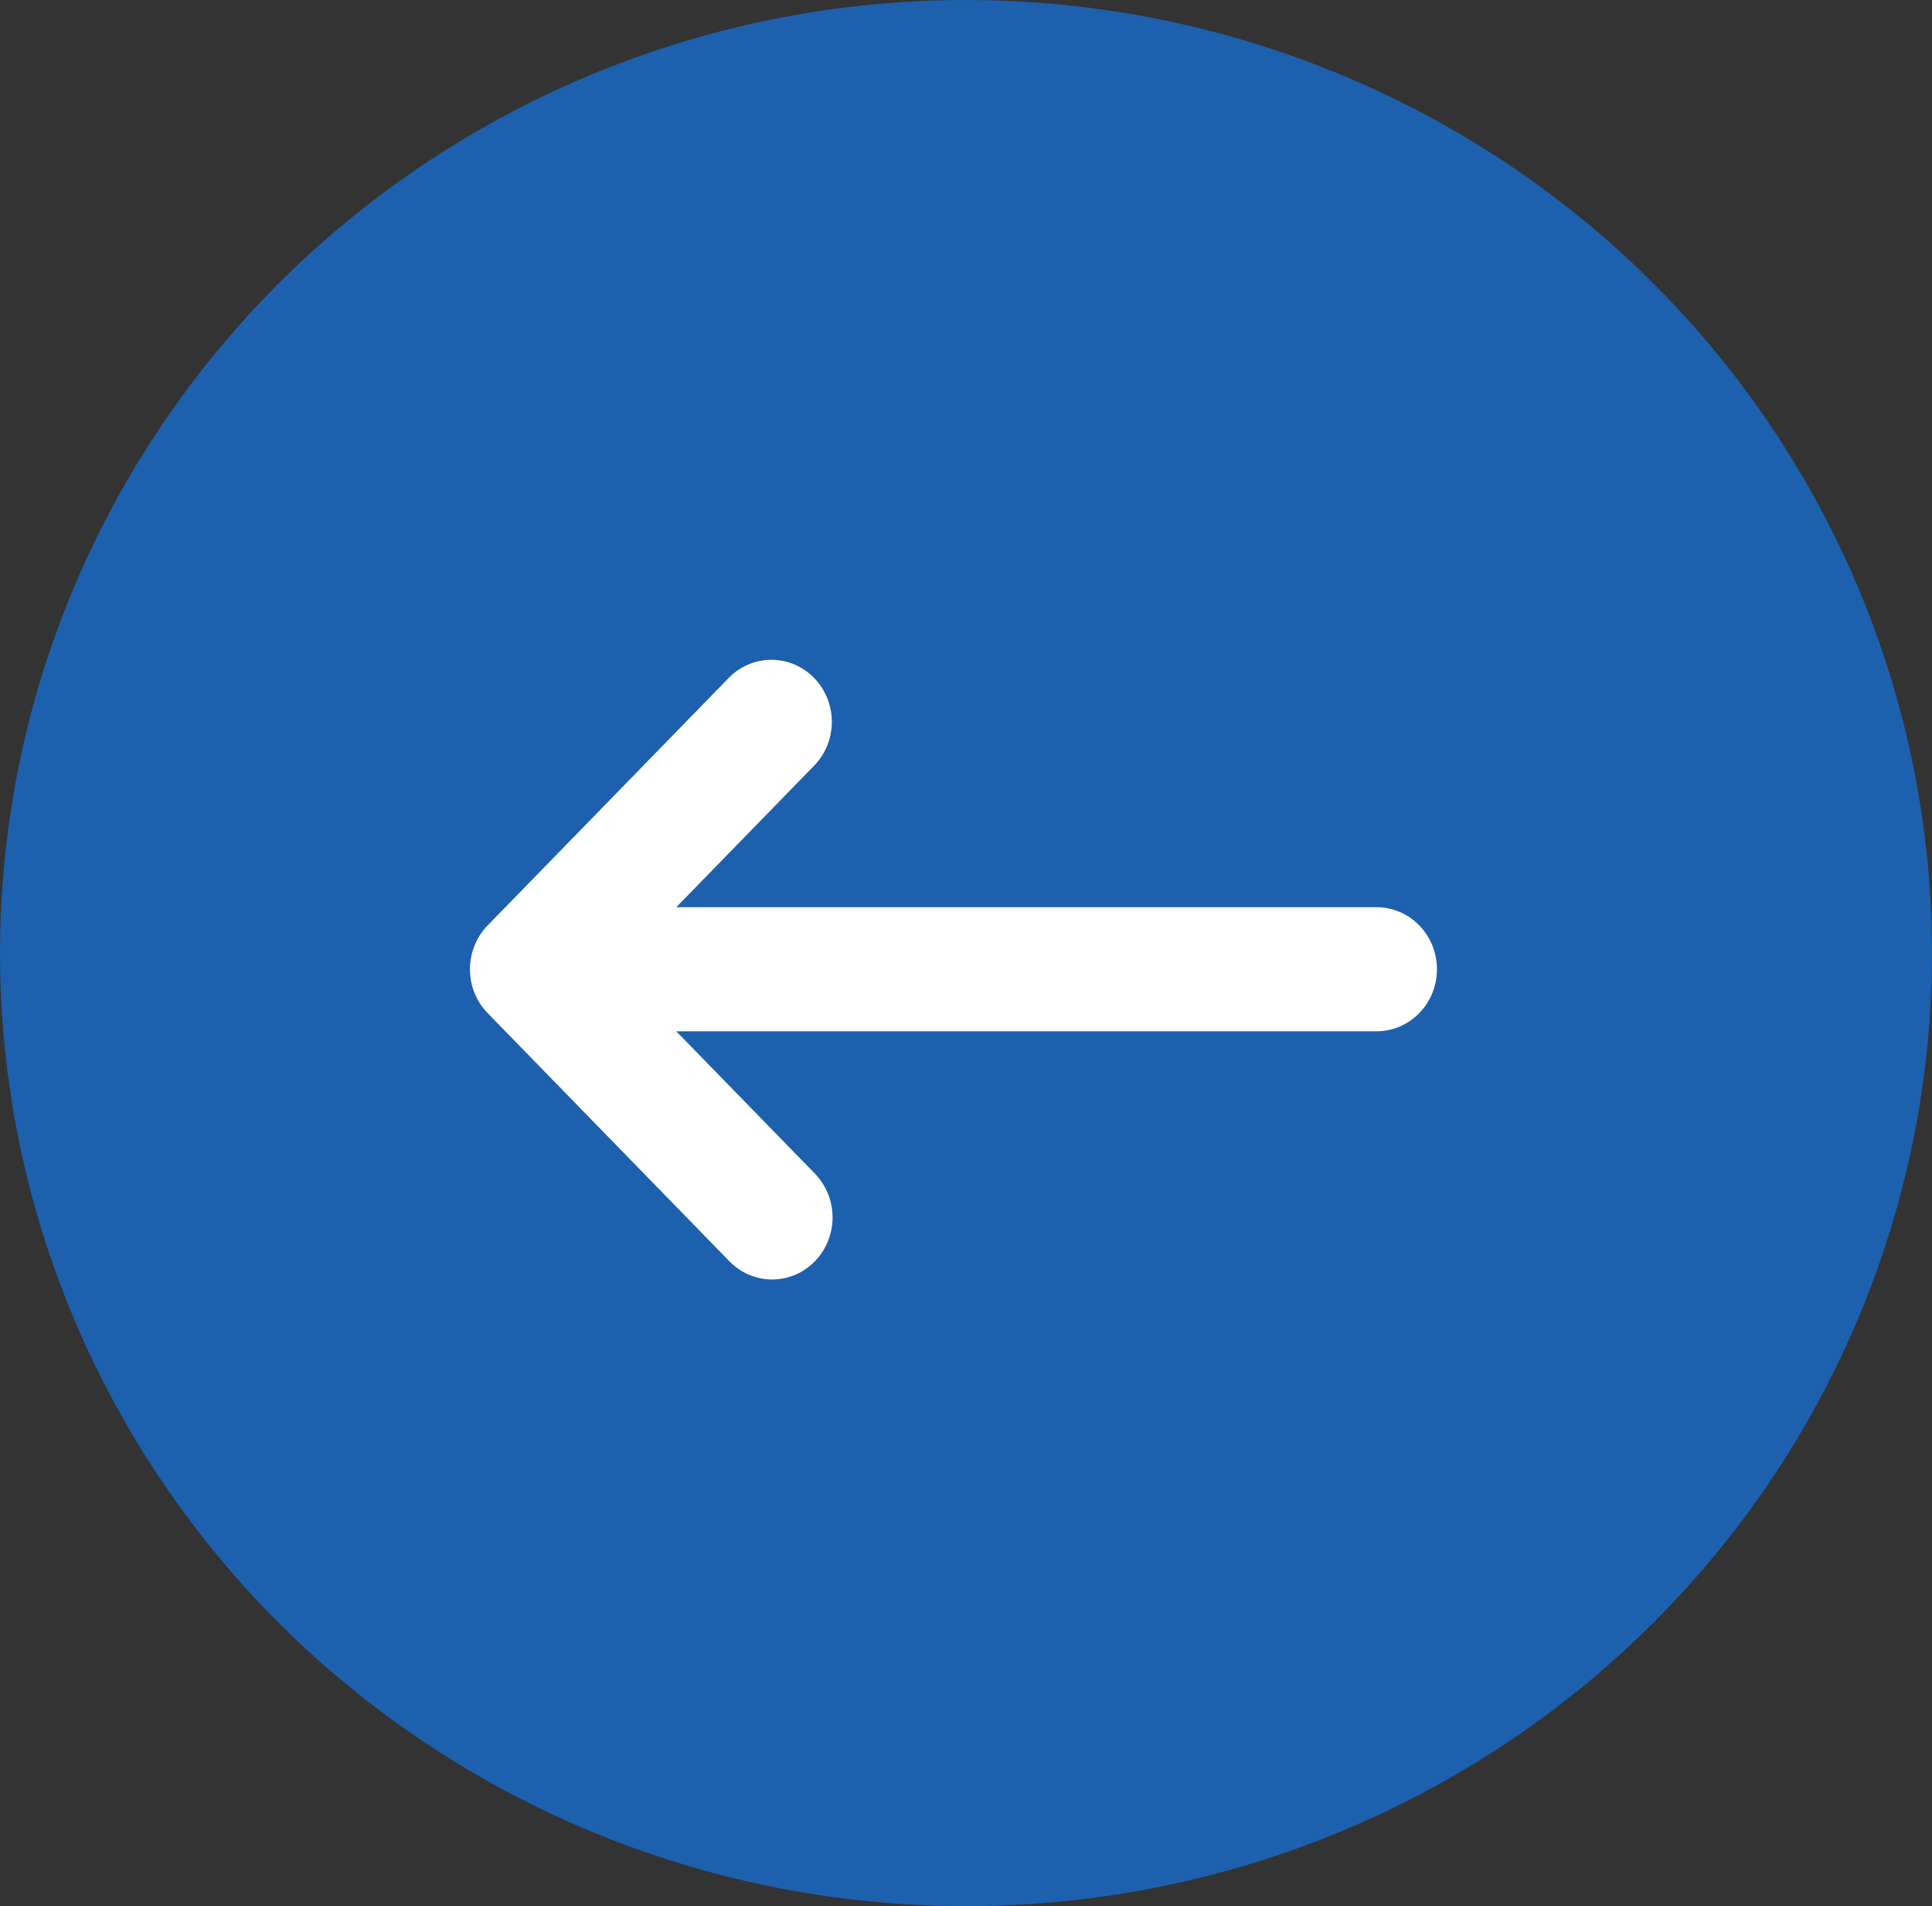 <svg width="74" height="73" viewBox="0 0 74 73" fill="none" xmlns="http://www.w3.org/2000/svg">
<rect x="0" y="0" width="74" height="73" fill="#333333" stroke="none"/>
<ellipse cx="37" cy="36.5" rx="37" ry="36.5" transform="rotate(180 37 36.5)" fill="#1C60AE"/>
<path fill-rule="evenodd" clip-rule="evenodd" d="M31.211 48.304C30.777 48.75 30.188 49 29.574 49C28.96 49 28.372 48.75 27.938 48.304L18.678 38.8C18.244 38.354 18 37.75 18 37.12C18 36.49 18.244 35.885 18.678 35.44L27.938 25.935C28.374 25.502 28.959 25.263 29.566 25.268C30.173 25.273 30.753 25.523 31.183 25.964C31.612 26.404 31.855 27 31.861 27.623C31.866 28.247 31.633 28.847 31.211 29.295L25.903 34.743L52.724 34.743C53.338 34.743 53.926 34.994 54.361 35.439C54.795 35.885 55.039 36.489 55.039 37.12C55.039 37.75 54.795 38.354 54.361 38.8C53.926 39.245 53.338 39.496 52.724 39.496L25.903 39.496L31.211 44.944C31.645 45.39 31.889 45.994 31.889 46.624C31.889 47.254 31.645 47.859 31.211 48.304Z" fill="white"/>
</svg>
